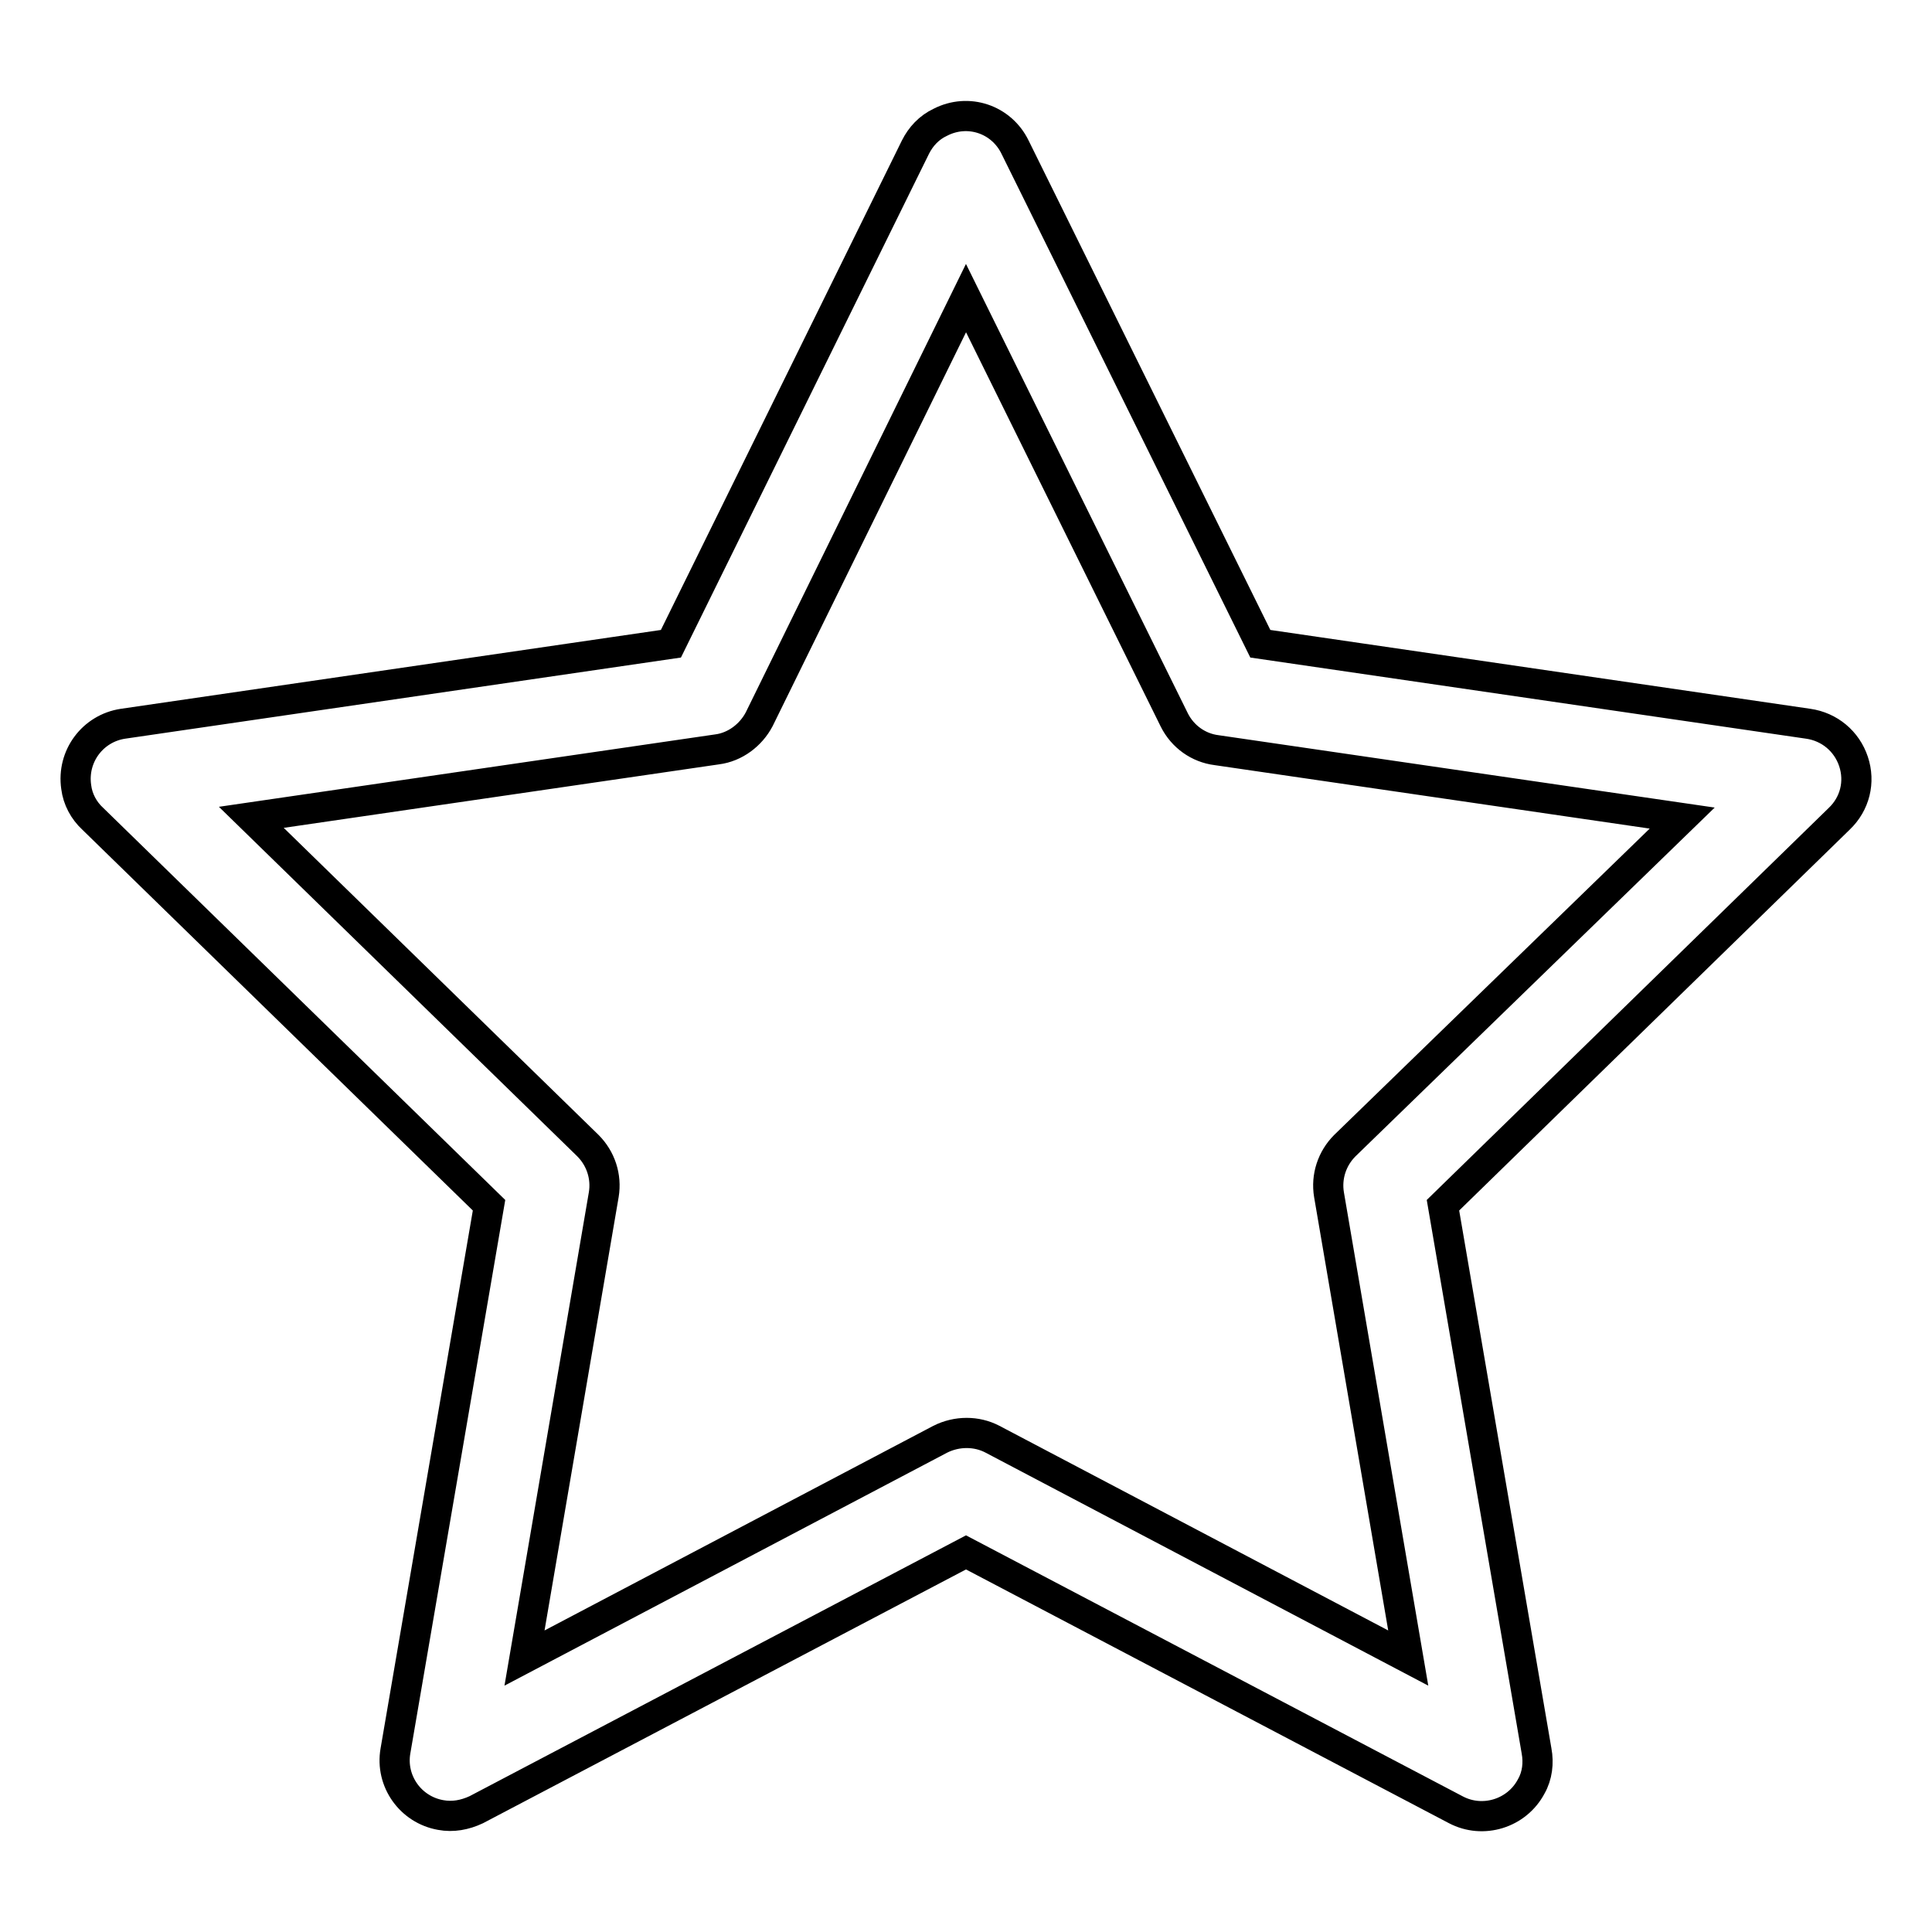 <?xml version="1.0" encoding="utf-8"?>
<!-- Svg Vector Icons : http://www.onlinewebfonts.com/icon -->
<!DOCTYPE svg PUBLIC "-//W3C//DTD SVG 1.1//EN" "http://www.w3.org/Graphics/SVG/1.1/DTD/svg11.dtd">
<svg version="1.1" xmlns="http://www.w3.org/2000/svg" xmlns:xlink="http://www.w3.org/1999/xlink" x="0px" y="0px" viewBox="0 0 256 256" enable-background="new 0 0 256 256" xml:space="preserve">
<g> <path stroke-width="4" fill-opacity="0" stroke="#000000"  d="M245.6,100.9c-0.9-2.7-3.2-4.6-6-5l-72.6-10.6l-32.5-65.8c-1.8-3.7-6.2-5.2-9.9-3.3 c-1.5,0.7-2.6,1.9-3.3,3.3L88.9,85.3L16.3,95.9c-4,0.6-6.8,4.3-6.2,8.4c0.2,1.6,1,3.1,2.2,4.2l52.5,51.2L52.4,232 c-0.7,4,2,7.8,6,8.5c1.6,0.3,3.2,0,4.7-0.7l64.9-34.1l64.9,34.1c3.6,1.9,8.1,0.5,10-3.1c0.8-1.4,1-3.1,0.7-4.7l-12.4-72.3 l52.5-51.2C245.8,106.5,246.5,103.6,245.6,100.9L245.6,100.9z M178.2,151.8c-1.7,1.7-2.5,4.1-2.1,6.5l10.5,61.4l-55.1-29 c-2.1-1.1-4.7-1.1-6.9,0l-55.1,29L80,158.3c0.4-2.4-0.4-4.8-2.1-6.5l-44.6-43.5l61.7-9c2.4-0.3,4.5-1.9,5.6-4L128,39.5l27.6,55.9 c1.1,2.2,3.2,3.7,5.6,4l61.7,9L178.2,151.8z"/></g>
</svg>